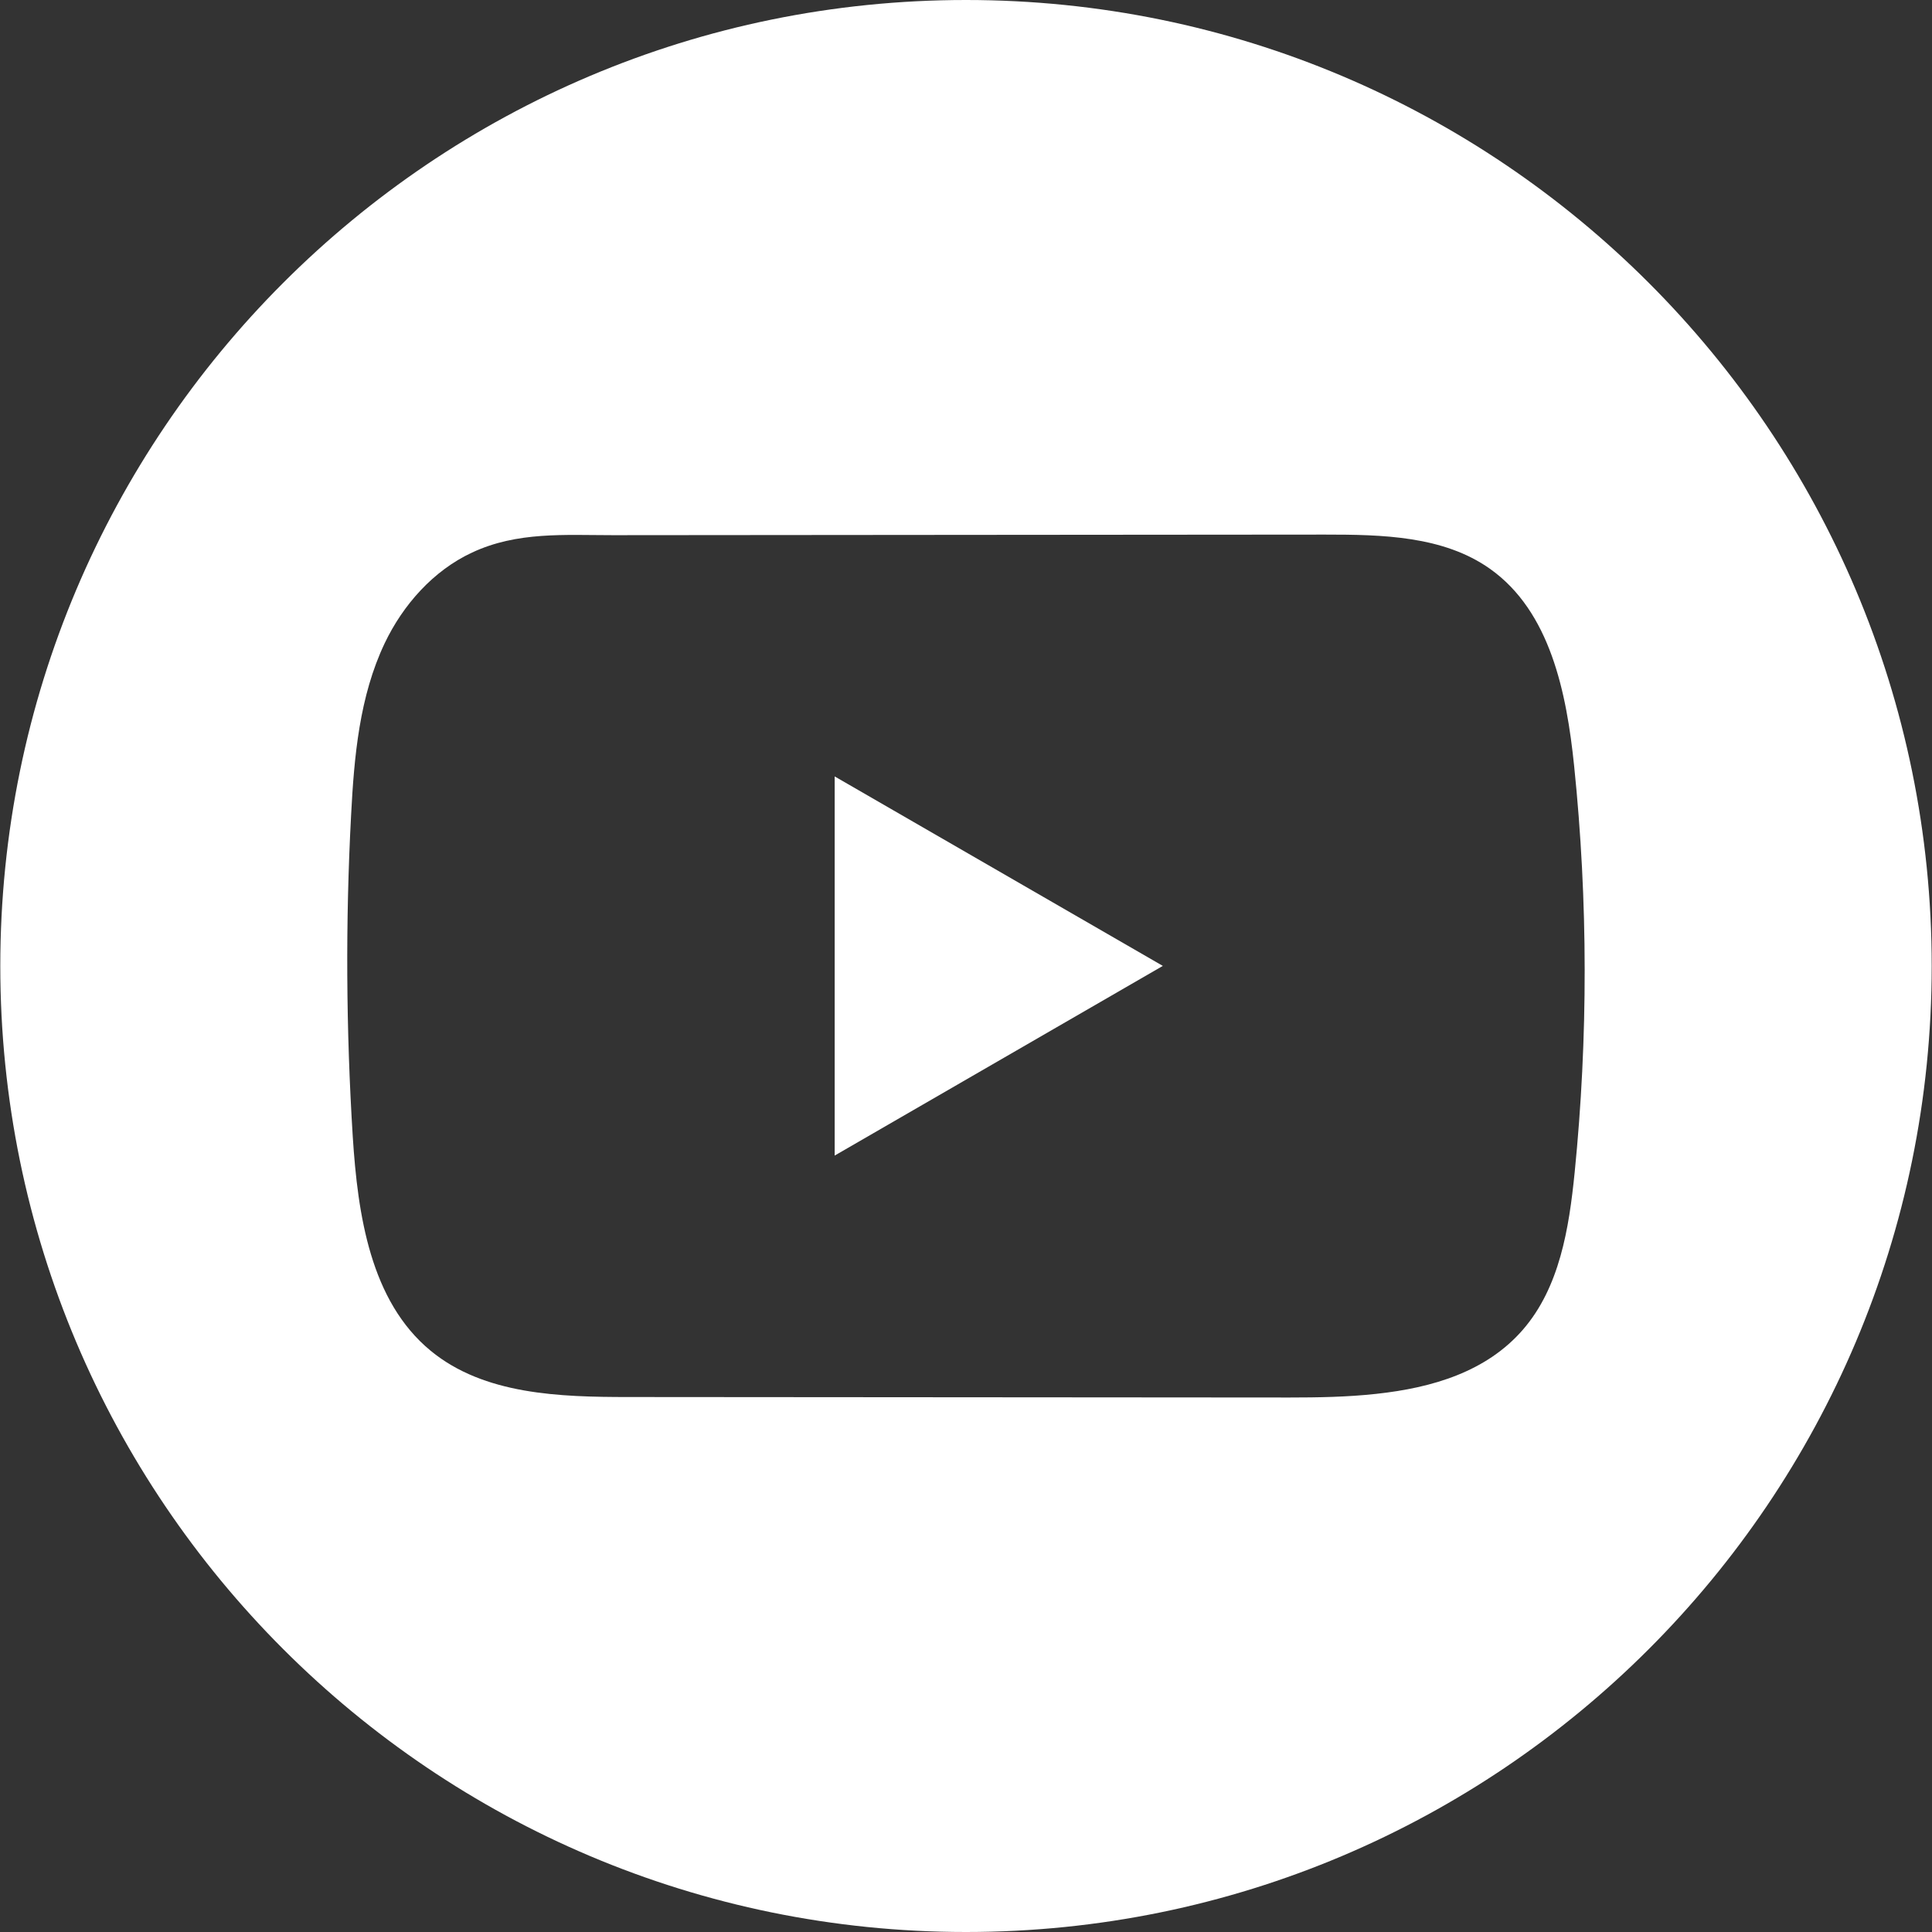 <?xml version="1.0" encoding="UTF-8"?>
<svg id="_Слой_1" data-name="Слой 1" xmlns="http://www.w3.org/2000/svg" viewBox="0 0 197 197">
  <rect x="0" y="0" width="197" height="197" fill="#333333" stroke="none"/>
  <defs>
    <style>
      .cls-1 {
        fill: #fff;
        stroke-width: 0px;
      }
    </style>
  </defs>
  <polygon class="cls-1" points="85.11 117.83 118.57 98.49 85.11 79.17 85.11 117.83"/>
  <path class="cls-1" d="M98.5,0C44.11,0,.03,44.1.03,98.5s44.09,98.5,98.47,98.5,98.47-44.1,98.47-98.5S152.89,0,98.5,0ZM160.56,119.58c-.57,5.68-1.53,11.68-5.27,16-3.71,4.28-9.21,5.93-14.98,6.55-2.93.32-5.94.37-8.82.37-22.46-.01-44.91-.03-67.36-.05-7.07,0-14.77-.23-20.22-4.72-6.15-5.07-7.43-13.87-7.94-21.83-.68-10.91-.75-21.85-.17-32.77.31-5.99.85-12.13,3.43-17.55,1.86-3.9,4.95-7.4,8.91-9.24,4.6-2.15,9.42-1.77,14.37-1.77,11.86-.01,23.72-.02,35.58-.03,12.33,0,24.67-.03,37-.03,5.83,0,12.08.12,16.84,3.49,6.14,4.35,7.81,12.62,8.58,20.1,1.42,13.78,1.43,27.7.05,41.49Z"/>
</svg>